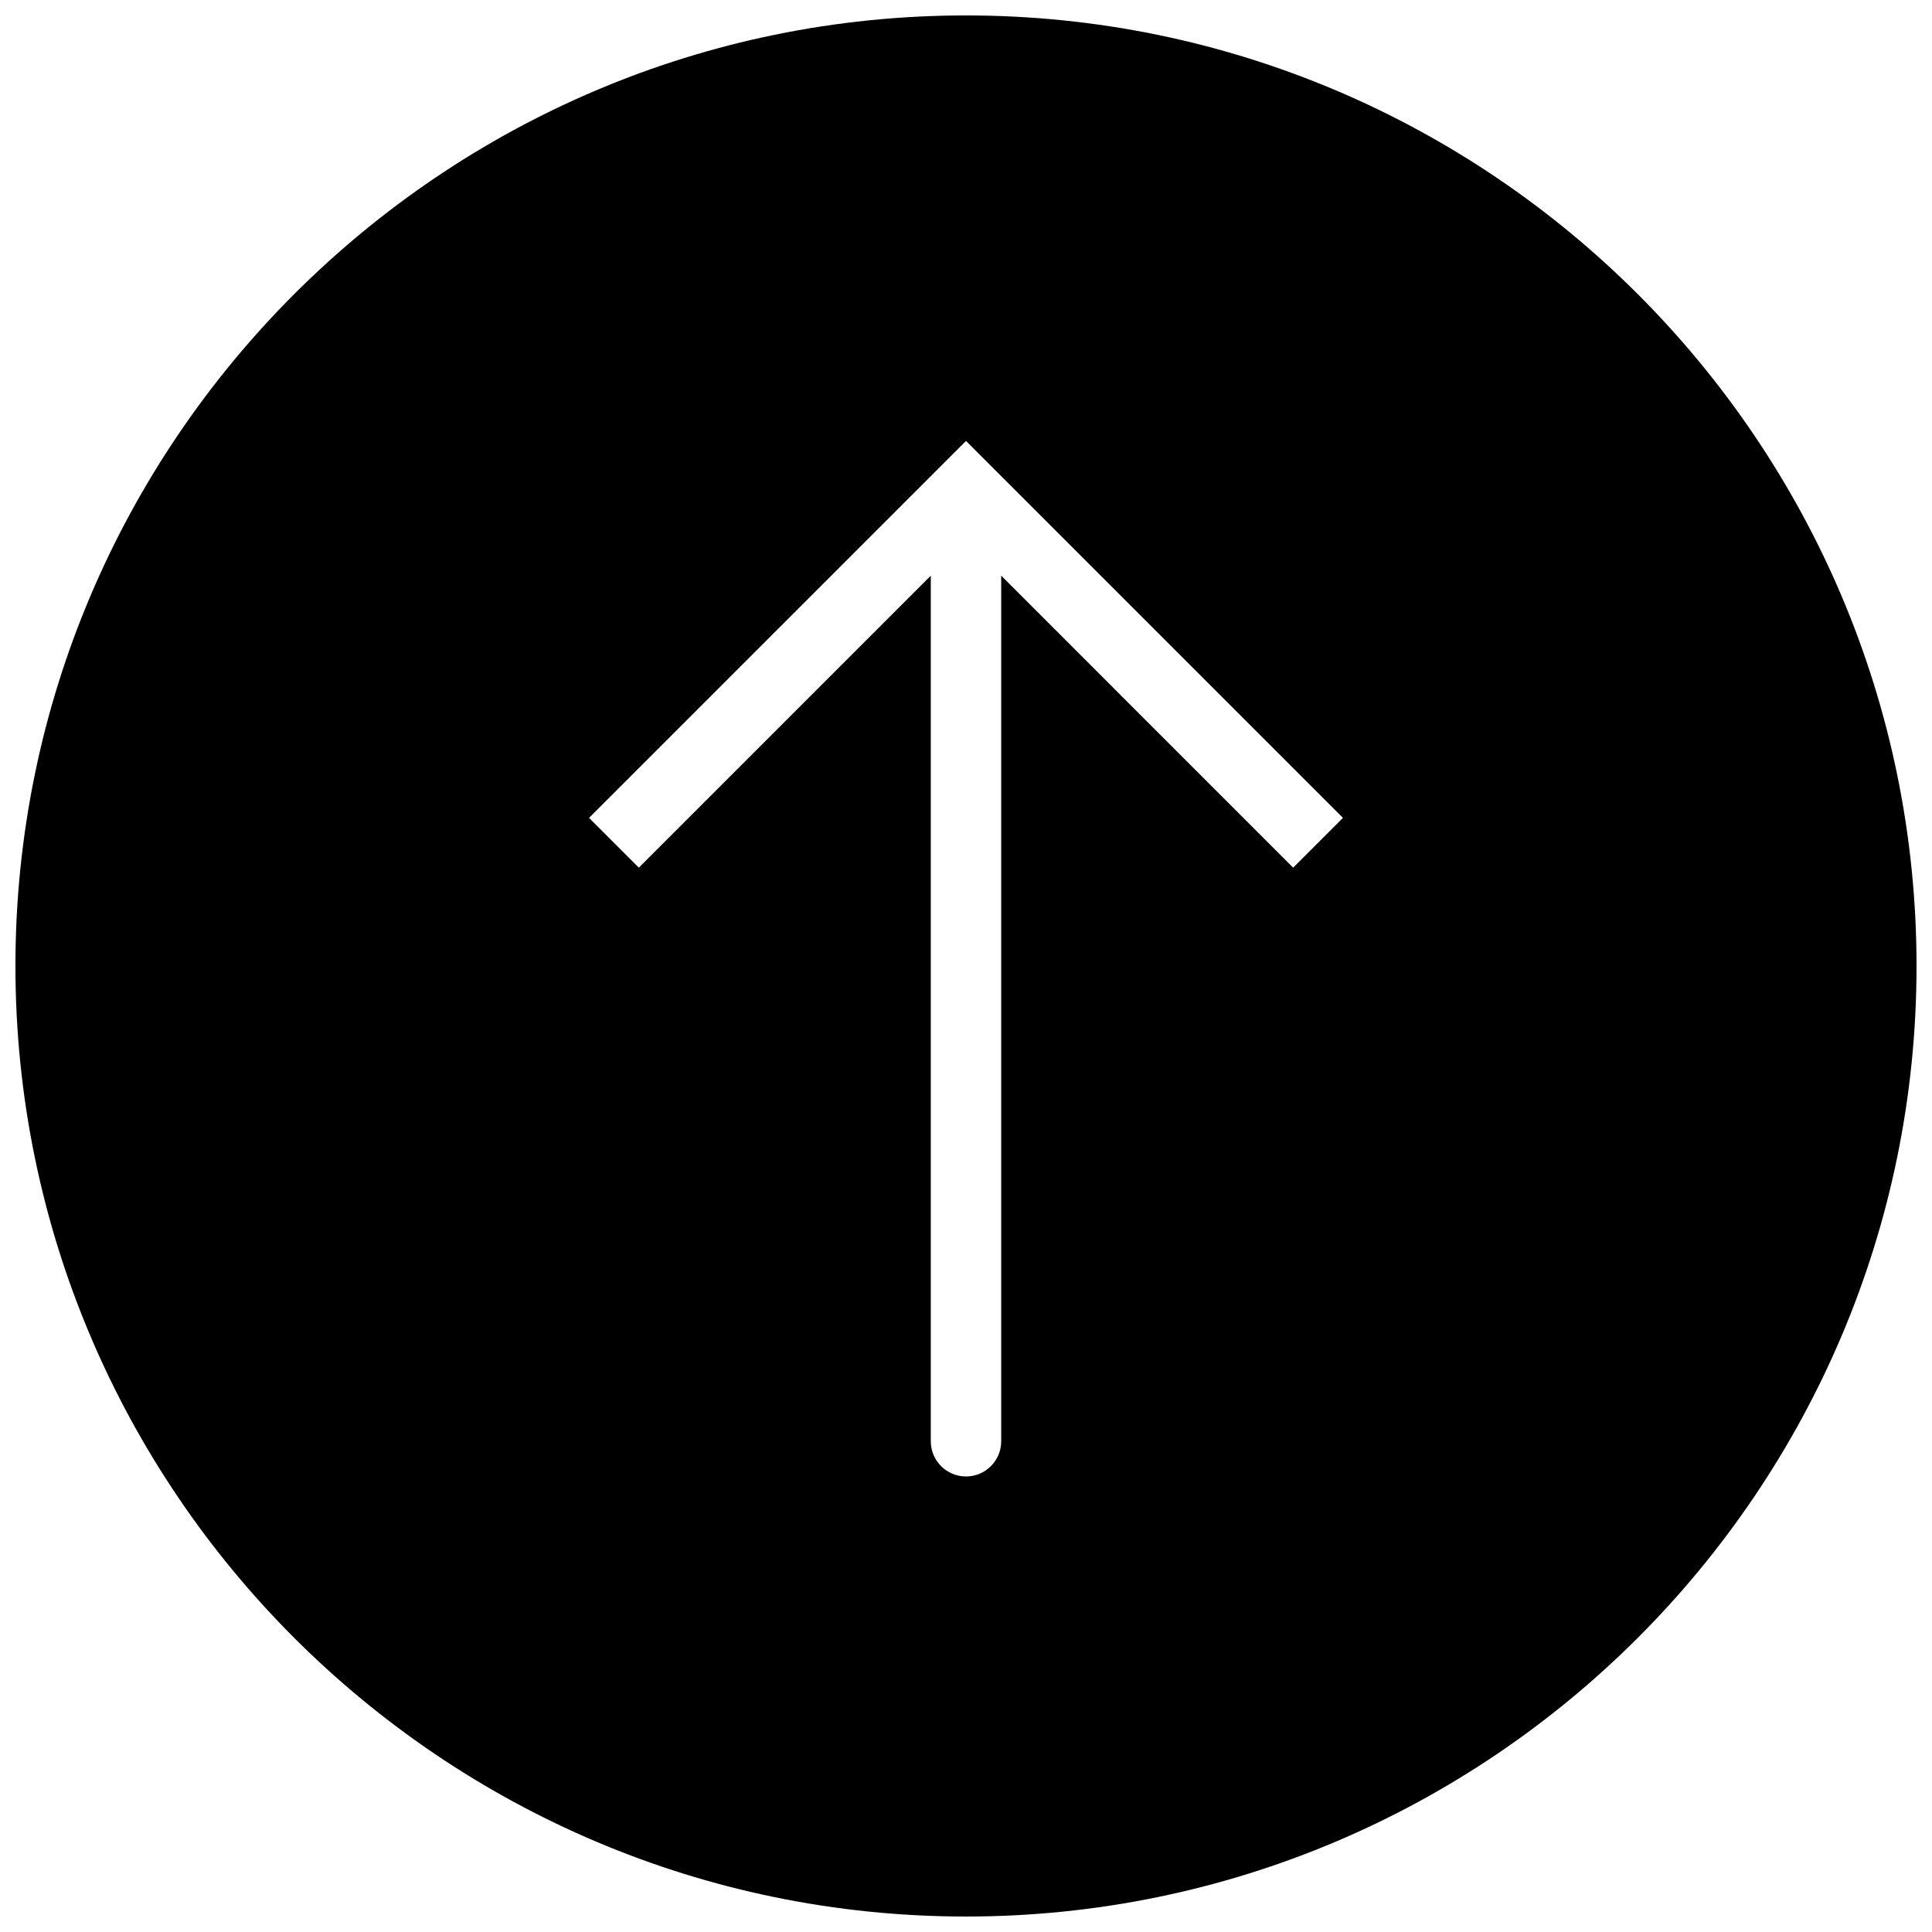 <?xml version="1.0" encoding="UTF-8"?>
<!-- Uploaded to: SVG Repo, www.svgrepo.com, Generator: SVG Repo Mixer Tools -->
<svg width="800px" height="800px" version="1.1" viewBox="144 144 512 512" xmlns="http://www.w3.org/2000/svg">
 <defs>
  <clipPath id="a">
   <path d="m148.09 148.09h503.81v503.81h-503.81z"/>
  </clipPath>
 </defs>
 <g clip-path="url(#a)">
  <path d="m400 148.09c-138.9 0-251.91 113-251.91 251.91s113 251.9 251.91 251.9 251.9-113 251.9-251.9-113-251.91-251.9-251.91zm86.699 225.85-77.371-77.375v229.38c0 5.16-4.18 9.332-9.328 9.332-5.152 0-9.332-4.172-9.332-9.332v-229.38l-77.371 77.375-13.191-13.195 99.895-99.891 99.895 99.891z" fill-rule="evenodd"/>
 </g>
</svg>